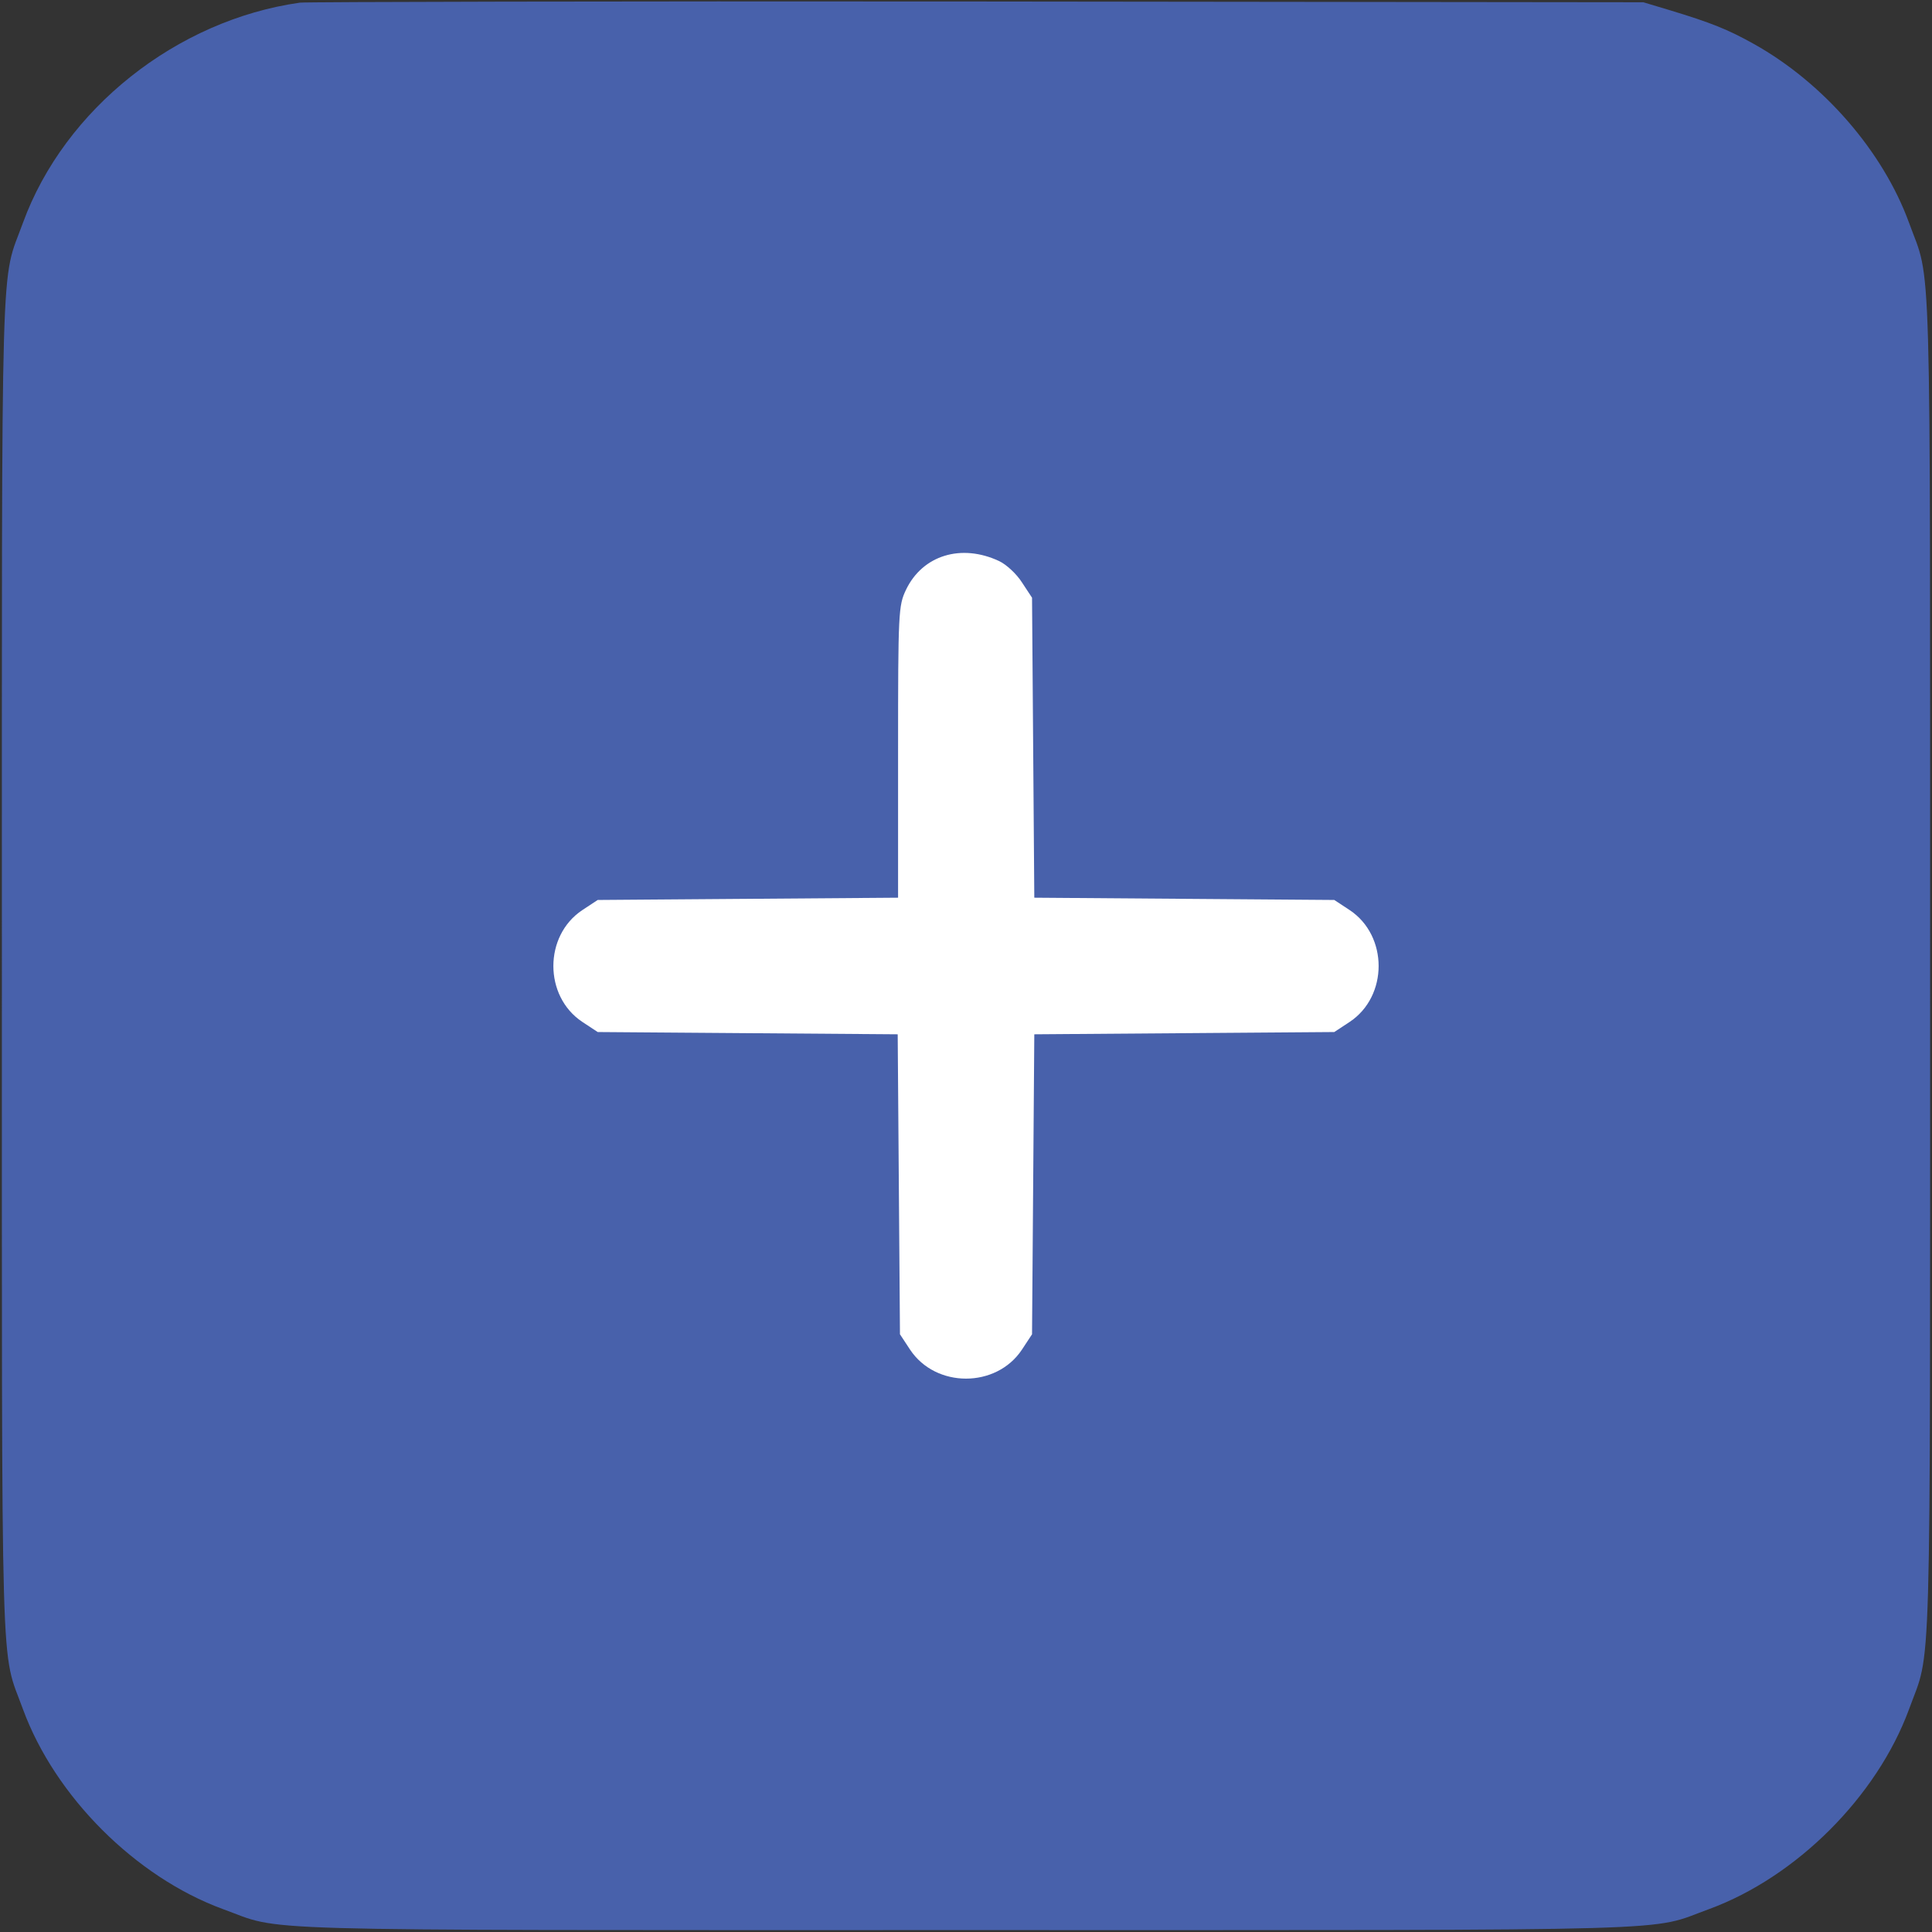 <?xml version="1.0" encoding="utf-8"?>
<!-- Generator: Adobe Illustrator 16.0.0, SVG Export Plug-In . SVG Version: 6.00 Build 0)  -->
<!DOCTYPE svg PUBLIC "-//W3C//DTD SVG 1.1//EN" "http://www.w3.org/Graphics/SVG/1.1/DTD/svg11.dtd">
<svg version="1.1" id="Layer_1" xmlns="http://www.w3.org/2000/svg" xmlns:xlink="http://www.w3.org/1999/xlink" x="0px" y="0px"
	 width="512px" height="512px" viewBox="0 0 512 512" enable-background="new 0 0 512 512" xml:space="preserve">
<rect x="0" y="0" width="512" height="512" fill="#333333" stroke="none"/>
<path fill="#FFFFFF" d="M428.5,396.5c0,6.627-5.373,12-12,12h-300c-6.627,0-12-5.373-12-12v-293c0-6.627,5.373-12,12-12h300
	c6.627,0,12,5.373,12,12V396.5z"/>
<g transform="translate(0,512) scale(0.1,-0.1)">
	<path fill="#4861AB" d="M795,5112.998C467.998,5067.001,171.001,4831,61.001,4530C1.001,4363.999,5,4521,5,2560
		C5,599.004,1.001,755.996,61.001,590c85-230.996,297.998-444.004,528.999-529.004C756.001,0.996,598.999,5,2560,5
		c1960.996,0,1804.004-4.004,1970,55.996c230.996,85,444.004,298.008,529.004,529.004c60,165.996,55.996,9.004,55.996,1970
		c0,1961.001,4.004,1803.999-55.996,1970C4990,4718.999,4832.001,4901,4647.001,5003.999
		c-67.998,38.003-112.998,56.001-222.002,88.999l-70,21.001L2590,5116C1618.999,5117.001,812.002,5115,795,5112.998z
		 M2647.998,3632.998c19.004-8.999,46.006-33.999,60-55.996L2735,3536l2.998-397.002l2.998-397.998l398.008-3.003l396.992-2.998
		l41.006-27.002c102.002-67.998,102.002-227.998,0-295.996L3535.996,2385l-396.992-2.998l-398.008-2.998l-2.998-398.008
		L2735,1584.004l-27.002-41.006c-67.998-102.002-227.998-102.002-295.996,0L2385,1584.004l-2.998,396.992l-3.003,398.008
		l-397.998,2.998L1583.999,2385l-41.001,27.002c-101.997,67.998-101.997,227.998,0,295.996l41.001,27.002l398.003,2.998L2380,2741
		v386.001c0,371.997,1.001,387.998,21.001,430C2445,3648.999,2547.998,3680,2647.998,3632.998z"/>
</g>
</svg>
